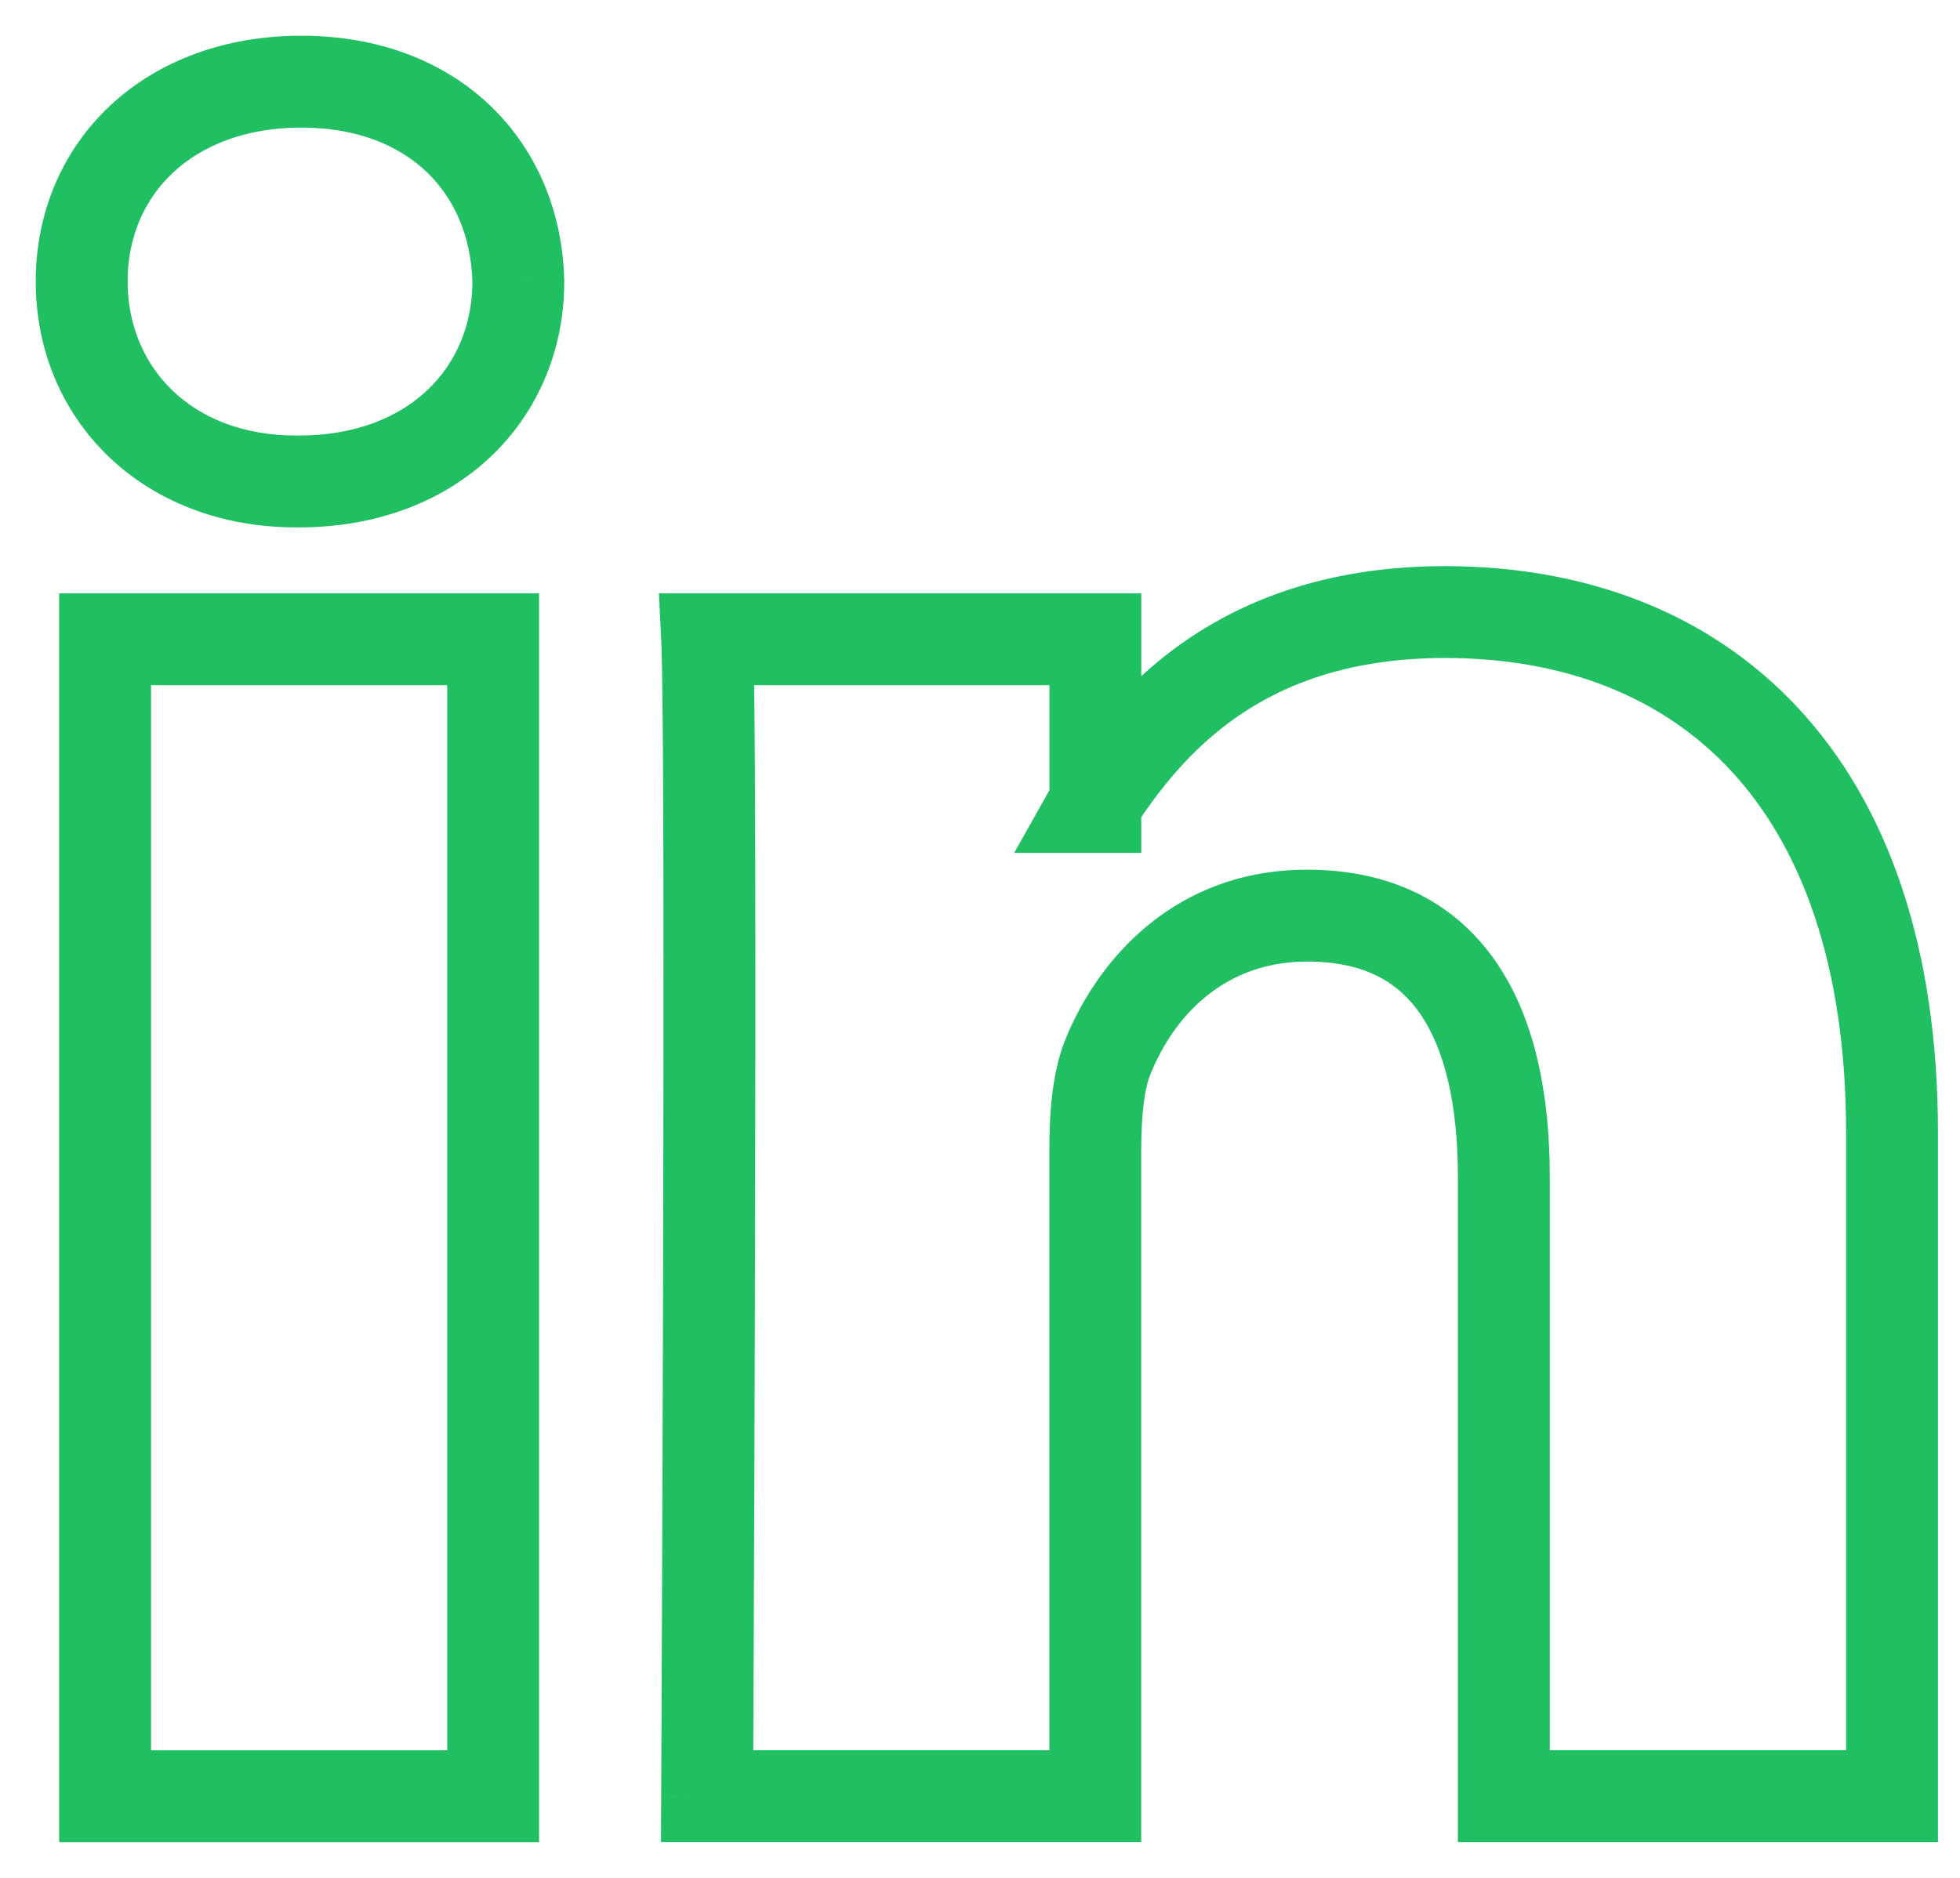 <svg width="48" height="46" viewBox="0 0 48 46" fill="none" xmlns="http://www.w3.org/2000/svg">
<path d="M12.694 6.896H13.819V6.883L13.818 6.87L12.694 6.896ZM46.335 43.999V45.124H47.46V43.999H46.335ZM36.829 43.999H35.704V45.124H36.829V43.999ZM27.139 25.874L28.178 26.303L28.181 26.298L27.139 25.874ZM26.824 43.998V45.123H27.949V43.998H26.824ZM17.317 43.998L16.192 43.993L16.187 45.123H17.317V43.998ZM17.317 15.659V14.534H16.137L16.194 15.713L17.317 15.659ZM26.825 15.659H27.95V14.534H26.825V15.659ZM26.794 19.719L25.885 19.056L25.885 19.056L26.794 19.719ZM26.762 19.767L25.781 19.215L24.837 20.892H26.762V19.767ZM26.825 19.767V20.892H27.95V19.767H26.825ZM2.574 44H1.449V45.125H2.574V44ZM12.077 44V45.125H13.202V44H12.077ZM2.574 15.66V14.535H1.449V15.66H2.574ZM12.077 15.66H13.202V14.535H12.077V15.66ZM3.125 6.896C3.125 5.804 3.537 4.882 4.238 4.228C4.942 3.57 6.001 3.125 7.379 3.125V0.875C5.506 0.875 3.875 1.488 2.702 2.583C1.527 3.681 0.875 5.208 0.875 6.896H3.125ZM7.255 10.669C4.651 10.669 3.125 8.959 3.125 6.896H0.875C0.875 10.274 3.481 12.919 7.255 12.919V10.669ZM7.316 10.669H7.255V12.919H7.316V10.669ZM11.569 6.896C11.569 7.964 11.168 8.888 10.473 9.55C9.778 10.211 8.723 10.669 7.316 10.669V12.919C9.226 12.919 10.859 12.288 12.024 11.18C13.188 10.073 13.819 8.549 13.819 6.896H11.569ZM7.379 3.125C8.755 3.125 9.776 3.568 10.454 4.217C11.133 4.869 11.543 5.8 11.569 6.921L13.818 6.87C13.78 5.212 13.16 3.695 12.011 2.593C10.861 1.49 9.256 0.875 7.379 0.875V3.125ZM47.46 43.999V27.747H45.21V43.999H47.46ZM36.829 45.124H46.335V42.874H36.829V45.124ZM35.704 28.836V43.999H37.954V28.836H35.704ZM32.015 23.554C33.408 23.554 34.245 24.055 34.785 24.841C35.374 25.699 35.704 27.036 35.704 28.836H37.954C37.954 26.829 37.598 24.962 36.64 23.567C35.633 22.102 34.063 21.304 32.015 21.304V23.554ZM28.181 26.298C28.76 24.872 29.992 23.554 32.015 23.554V21.304C28.784 21.304 26.895 23.486 26.096 25.45L28.181 26.298ZM27.949 28.17C27.949 27.331 28.02 26.687 28.178 26.303L26.099 25.444C25.757 26.273 25.699 27.311 25.699 28.17H27.949ZM27.949 43.998V28.17H25.699V43.998H27.949ZM17.317 45.123H26.824V42.873H17.317V45.123ZM16.194 15.713C16.256 17.005 16.256 24.045 16.24 30.823C16.232 34.198 16.22 37.491 16.21 39.939C16.205 41.164 16.201 42.177 16.197 42.884C16.196 43.238 16.195 43.515 16.194 43.704C16.193 43.798 16.193 43.87 16.193 43.919C16.192 43.943 16.192 43.962 16.192 43.974C16.192 43.98 16.192 43.985 16.192 43.988C16.192 43.989 16.192 43.991 16.192 43.991C16.192 43.992 16.192 43.992 16.192 43.992C16.192 43.992 16.192 43.993 17.317 43.998C18.442 44.004 18.442 44.004 18.442 44.004C18.442 44.003 18.442 44.003 18.442 44.003C18.442 44.002 18.442 44.001 18.442 43.999C18.442 43.996 18.442 43.991 18.442 43.985C18.442 43.973 18.442 43.954 18.443 43.93C18.443 43.881 18.443 43.809 18.444 43.715C18.445 43.526 18.446 43.248 18.447 42.895C18.451 42.187 18.455 41.173 18.46 39.949C18.47 37.499 18.482 34.205 18.49 30.828C18.506 24.1 18.506 16.971 18.441 15.605L16.194 15.713ZM26.825 14.534H17.317V16.784H26.825V14.534ZM27.95 19.675V15.659H25.7V19.675H27.95ZM27.704 20.381C27.709 20.374 27.749 20.32 27.787 20.257L25.862 19.092C25.874 19.072 25.884 19.058 25.887 19.053C25.889 19.051 25.89 19.049 25.89 19.05C25.889 19.051 25.888 19.052 25.885 19.056L27.704 20.381ZM27.742 20.319C27.724 20.351 27.709 20.373 27.704 20.381C27.702 20.383 27.701 20.385 27.7 20.386C27.7 20.386 27.7 20.387 27.699 20.387C27.699 20.387 27.699 20.387 27.699 20.387C27.699 20.387 27.699 20.387 27.699 20.387C27.699 20.387 27.699 20.387 27.699 20.387C27.699 20.387 27.699 20.387 27.699 20.387C27.7 20.387 27.7 20.386 27.7 20.386C27.701 20.385 27.702 20.383 27.704 20.381L25.885 19.056C25.882 19.06 25.829 19.131 25.781 19.215L27.742 20.319ZM26.825 18.642H26.762V20.892H26.825V18.642ZM25.7 19.675V19.767H27.95V19.675H25.7ZM35.392 13.868C32.645 13.868 30.596 14.623 29.051 15.684C27.522 16.735 26.548 18.045 25.884 19.058L27.765 20.291C28.365 19.377 29.148 18.347 30.325 17.538C31.485 16.741 33.088 16.118 35.392 16.118V13.868ZM47.46 27.747C47.46 23.199 46.233 19.705 44.032 17.34C41.825 14.967 38.767 13.868 35.392 13.868V16.118C38.272 16.118 40.684 17.044 42.385 18.872C44.093 20.708 45.21 23.591 45.21 27.747H47.46ZM2.574 45.125H12.077V42.875H2.574V45.125ZM1.449 15.66V44H3.699V15.66H1.449ZM12.077 14.535H2.574V16.785H12.077V14.535ZM13.202 44V15.66H10.952V44H13.202Z" fill="#20BF62"/>
</svg>

